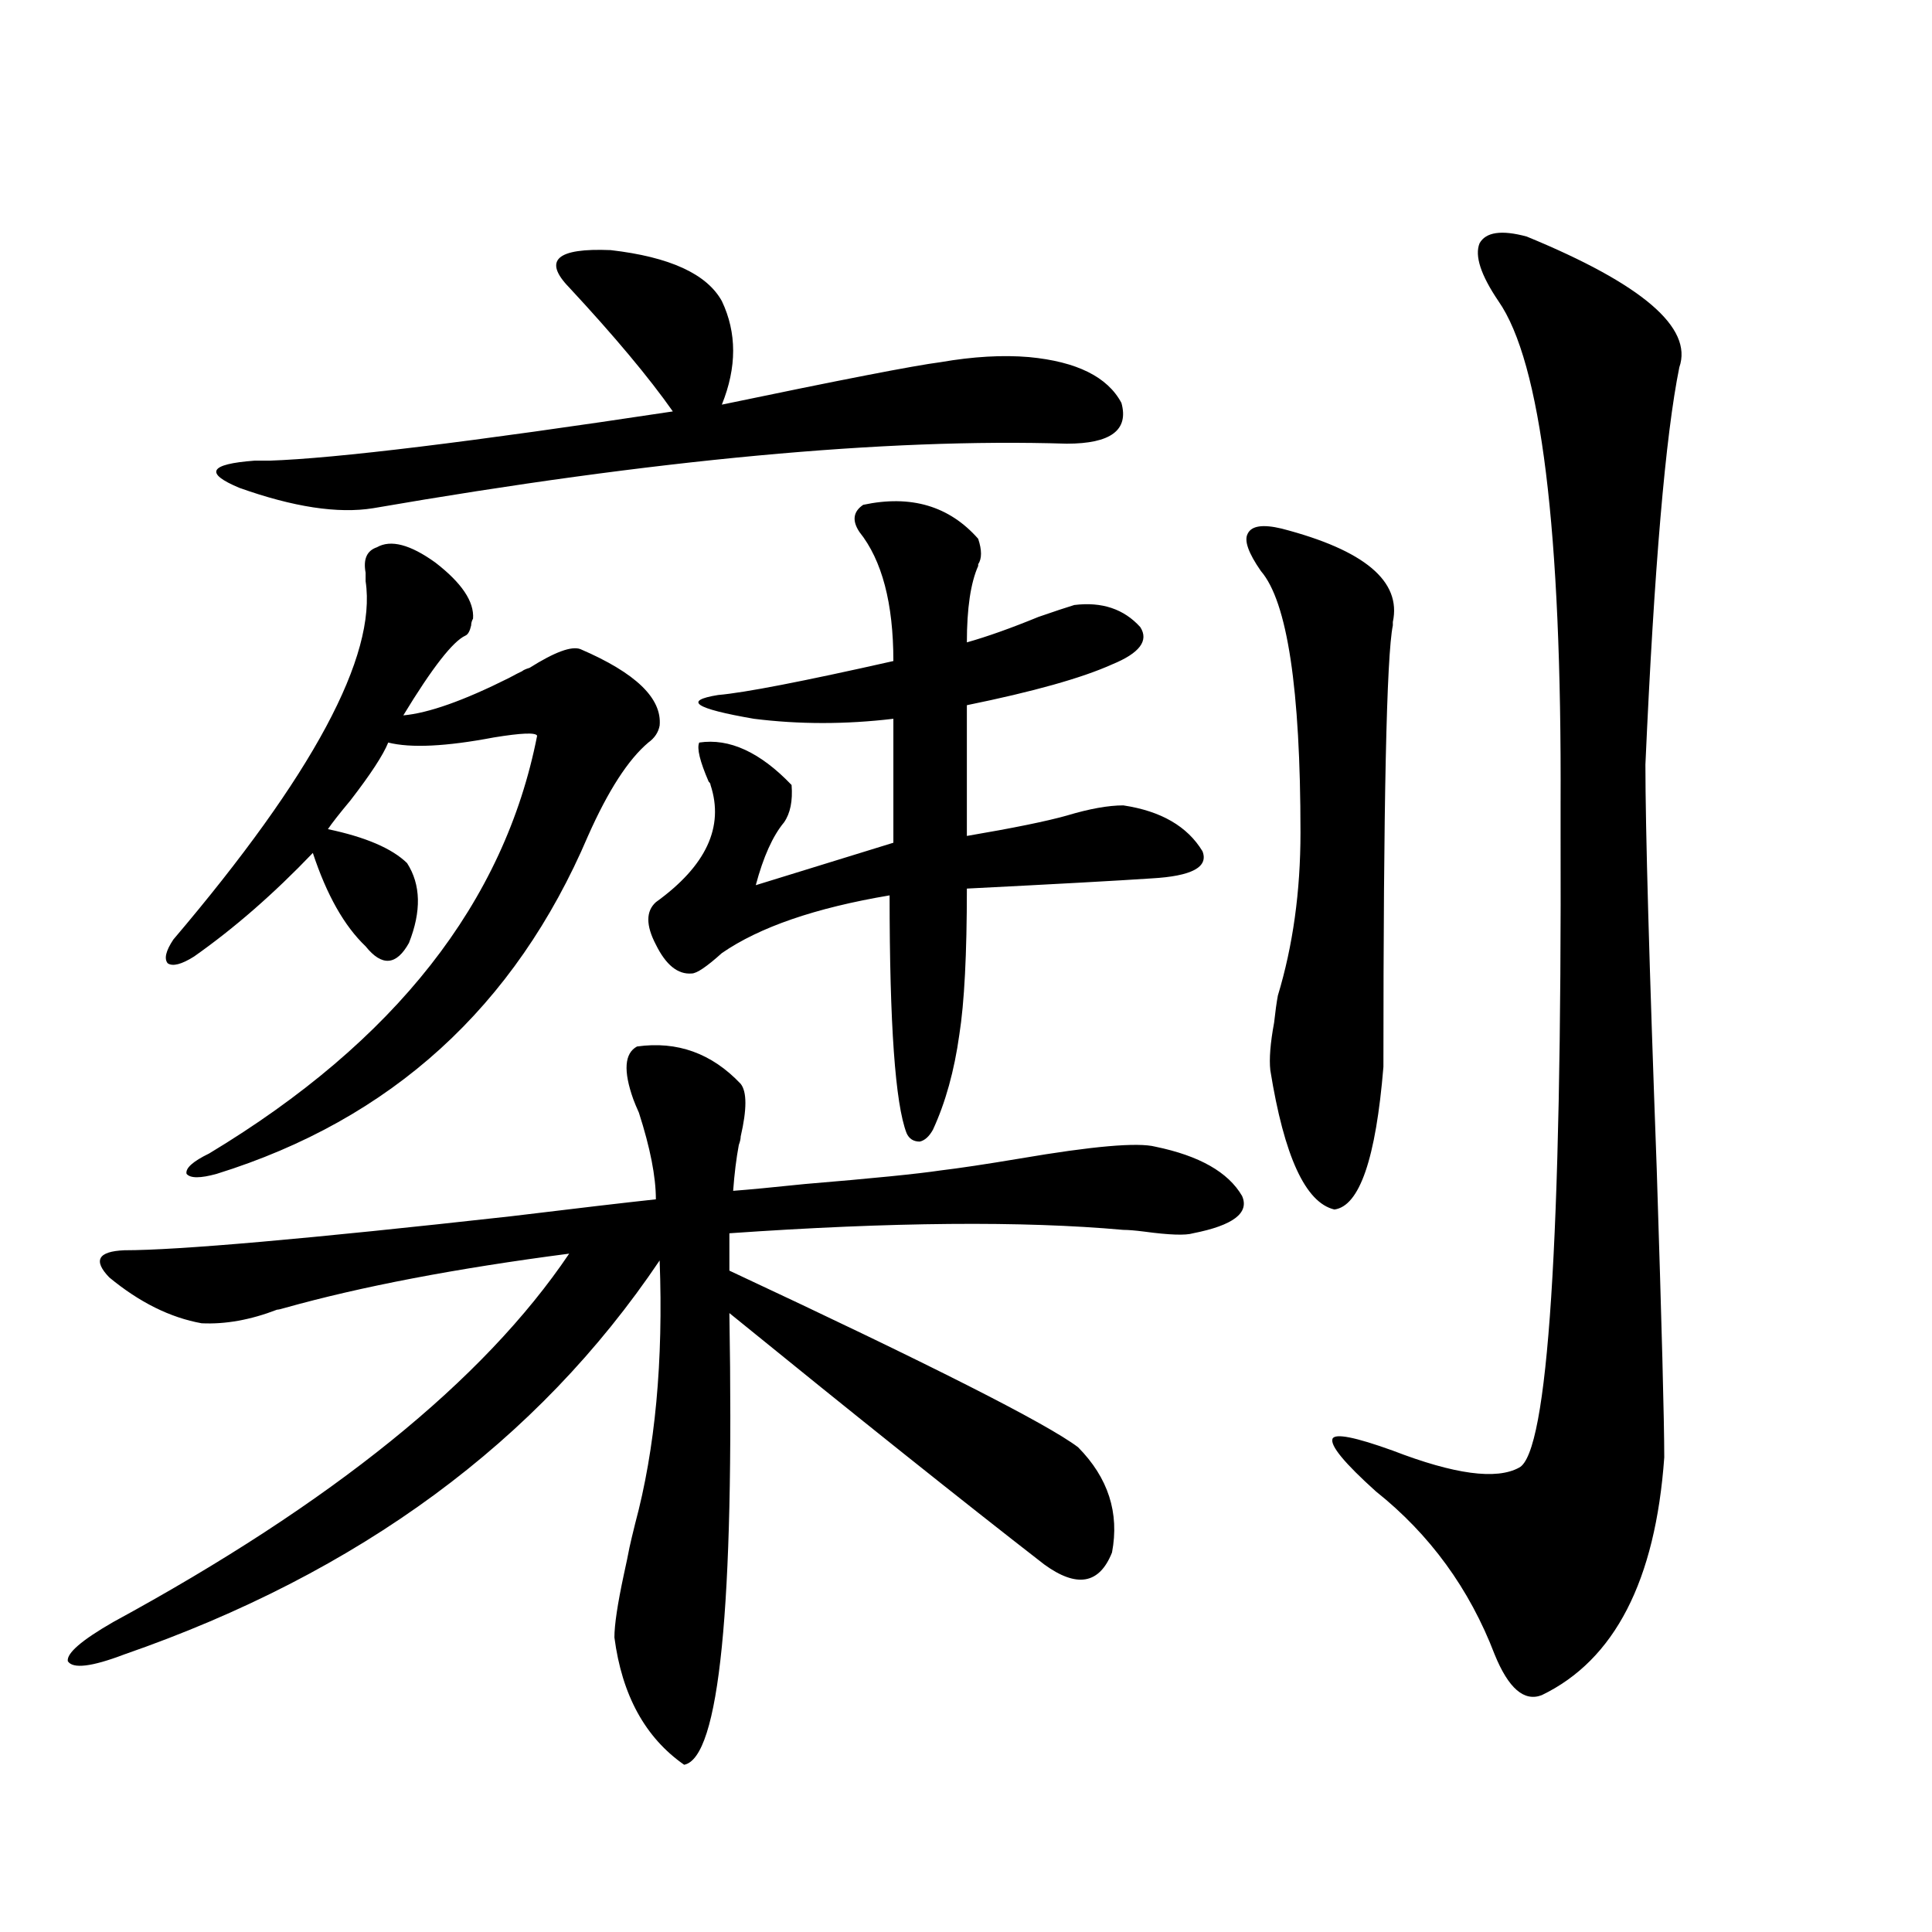 <?xml version="1.0" encoding="utf-8"?>
<!-- Generator: Adobe Illustrator 16.0.0, SVG Export Plug-In . SVG Version: 6.00 Build 0)  -->
<!DOCTYPE svg PUBLIC "-//W3C//DTD SVG 1.1//EN" "http://www.w3.org/Graphics/SVG/1.1/DTD/svg11.dtd">
<svg version="1.1" id="图层_1" xmlns="http://www.w3.org/2000/svg" xmlns:xlink="http://www.w3.org/1999/xlink" x="0px" y="0px"
	 width="1000px" height="1000px" viewBox="0 0 1000 1000" enable-background="new 0 0 1000 1000" xml:space="preserve">
<path d="M486.793,605.824c9.756-1.167,23.414-3.214,40.975-6.152c37.713-6.44,61.127-8.487,70.242-6.152
	c22.759,4.696,37.713,13.184,44.877,25.488c3.902,8.789-4.558,15.243-25.365,19.336c-3.902,1.181-12.362,0.879-25.365-0.879
	c-4.558-0.577-8.14-0.879-10.731-0.879c-52.041-4.683-119.997-4.093-203.897,1.758v19.336
	c104.053,48.642,164.219,79.102,180.483,91.406c15.609,15.82,21.463,33.989,17.561,54.492c-6.509,16.397-18.216,18.457-35.121,6.152
	c-42.285-32.808-96.583-76.163-162.923-130.078c2.592,152.339-5.213,230.273-23.414,233.789
	c-20.167-14.063-32.194-36.035-36.097-65.918c0-6.454,1.616-17.29,4.878-32.52c1.296-5.851,2.271-10.547,2.927-14.063
	c0.641-2.925,1.616-7.031,2.927-12.305c10.396-38.672,14.634-84.073,12.683-136.23c-63.093,93.755-155.453,161.719-277.066,203.906
	c-16.92,6.44-26.676,7.608-29.268,3.516c-0.656-4.106,7.149-10.849,23.414-20.215c113.168-61.523,191.855-125.093,236.091-190.723
	c-58.535,7.622-107.649,17.001-147.313,28.125c-1.951,0.591-3.262,0.879-3.902,0.879c-13.658,5.273-26.676,7.622-39.023,7.031
	c-16.265-2.925-32.194-10.835-47.804-23.73c-8.46-8.789-5.854-13.472,7.805-14.063c27.957,0,94.632-5.851,199.995-17.578
	c33.811-4.093,58.855-7.031,75.12-8.789c0-11.714-2.927-26.655-8.78-44.824c-1.311-2.925-2.286-5.273-2.927-7.031
	c-5.213-14.64-4.558-23.73,1.951-27.246c20.808-2.925,38.688,3.516,53.657,19.336c3.247,4.106,3.247,13.184,0,27.246
	c0,1.181-0.335,2.637-0.976,4.395c-1.311,7.031-2.286,14.941-2.927,23.73c7.805-0.577,20.152-1.758,37.072-3.516
	C451.672,609.931,475.086,607.582,486.793,605.824z M195.093,283.266c7.149-4.093,17.225-1.456,30.243,7.91
	c13.658,10.547,20.152,20.215,19.511,29.004c-0.655,1.181-0.976,2.349-0.976,3.516c-0.655,2.938-1.631,4.696-2.927,5.273
	c-6.509,2.938-17.24,16.699-32.194,41.309c13.002-1.167,31.218-7.608,54.632-19.336c3.247-1.758,5.519-2.925,6.829-3.516
	c0.641-0.577,1.951-1.167,3.902-1.758c13.003-8.198,21.783-11.426,26.341-9.668c28.612,12.305,42.271,25.488,40.975,39.551
	c-0.655,3.516-2.606,6.454-5.854,8.789c-10.411,8.789-20.822,24.911-31.219,48.34c-37.728,88.481-101.796,146.777-192.19,174.902
	c-8.46,2.349-13.658,2.349-15.609,0c-0.656-2.925,3.247-6.44,11.707-10.547c96.248-58.008,152.832-130.078,169.751-216.211
	c-0.655-1.758-8.14-1.456-22.438,0.879c-24.725,4.696-42.925,5.575-54.632,2.637c-2.607,6.454-9.116,16.411-19.512,29.883
	c-5.854,7.031-9.756,12.017-11.707,14.941c19.512,4.106,33.17,9.97,40.975,17.578c7.149,11.138,7.469,24.911,0.976,41.309
	c-6.509,11.728-13.994,12.305-22.438,1.758c-11.067-10.547-20.167-26.655-27.316-48.34c-20.167,21.094-40.655,38.974-61.462,53.613
	c-6.509,4.106-11.067,5.273-13.658,3.516c-1.951-2.335-0.976-6.44,2.927-12.305c72.193-84.952,105.363-146.777,99.51-185.449
	c0-1.167,0-2.637,0-4.395C187.929,289.418,189.88,285.023,195.093,283.266z M294.603,148.793
	c-13.658-14.063-6.509-20.503,21.463-19.336c30.563,3.516,49.755,12.305,57.56,26.367c7.805,16.411,7.805,34.277,0,53.613
	c61.782-12.882,99.51-20.215,113.168-21.973c16.905-2.925,32.194-3.804,45.853-2.637c24.71,2.349,40.64,10.259,47.804,23.73
	c3.902,14.063-5.533,21.094-28.292,21.094c-93.656-2.925-213.333,8.212-359.015,33.398c-18.216,2.938-41.31-0.577-69.267-10.547
	c-18.216-7.608-15.609-12.305,7.805-14.063c1.951,0,4.542,0,7.805,0c34.465-1.167,104.052-9.668,208.775-25.488
	C335.897,195.375,318.017,173.993,294.603,148.793z M446.794,261.293c24.71-5.273,44.542,0.591,59.511,17.578
	c1.951,5.864,1.951,10.259,0,13.184v0.879c-3.902,8.789-5.854,21.973-5.854,39.551c10.396-2.925,22.759-7.319,37.072-13.184
	c8.445-2.925,14.634-4.972,18.536-6.152c14.299-1.758,25.686,2.06,34.146,11.426c4.543,7.031-0.335,13.485-14.634,19.336
	c-15.609,7.031-40.654,14.063-75.12,21.094v67.676c24.055-4.093,41.295-7.608,51.706-10.547c11.707-3.516,21.463-5.273,29.268-5.273
	c19.512,2.938,33.17,10.849,40.975,23.73c3.247,8.212-5.533,12.896-26.341,14.063c-17.561,1.181-49.435,2.938-95.607,5.273
	c0,33.989-1.311,59.188-3.902,75.586c-2.606,18.759-7.164,35.156-13.658,49.219c-1.951,3.516-4.237,5.575-6.829,6.152
	c-3.262,0-5.533-1.456-6.829-4.395c-5.854-15.229-8.78-56.25-8.78-123.047c-38.383,6.454-67.315,16.411-86.827,29.883
	c-7.805,7.031-13.018,10.547-15.609,10.547c-7.164,0.591-13.338-4.395-18.536-14.941c-5.213-9.956-5.213-17.276,0-21.973
	c26.006-18.745,35.441-38.96,28.292-60.645c0-0.577-0.335-1.167-0.976-1.758c-4.558-10.547-6.188-17.276-4.878-20.215
	c15.609-2.335,31.539,4.985,47.804,21.973c0.641,8.212-0.655,14.653-3.902,19.336c-5.854,7.031-10.731,17.88-14.634,32.52
	l71.218-21.973v-64.16c-24.725,2.938-48.779,2.938-72.193,0c-30.578-5.273-36.752-9.366-18.536-12.305
	c13.658-1.167,43.901-7.031,90.729-17.578c0-29.883-5.854-52.144-17.561-66.797C440.94,269.505,441.581,264.809,446.794,261.293z
	 M663.374,273.598c42.926,11.138,62.103,27.246,57.56,48.34v1.758c-3.262,15.82-4.878,91.997-4.878,228.516
	c-3.902,47.461-12.362,72.07-25.365,73.828c-14.969-3.516-26.021-27.534-33.17-72.07c-0.655-5.851,0-14.063,1.951-24.609
	c0.641-5.851,1.296-10.547,1.951-14.063c7.805-25.776,11.707-53.901,11.707-84.375c0-74.405-6.829-119.531-20.487-135.352
	c-6.509-9.366-8.78-15.82-6.829-19.336C647.765,272.142,653.618,271.263,663.374,273.598z M790.2,122.426
	c59.831,24.609,86.172,47.173,79.022,67.676c-7.164,35.156-13.018,103.711-17.561,205.664c0,32.821,1.951,102.544,5.854,209.18
	c2.592,80.859,3.902,130.669,3.902,149.414c-4.558,63.858-25.7,104.878-63.413,123.047c-9.115,3.516-17.24-3.516-24.39-21.094
	c-13.018-33.989-33.505-62.101-61.462-84.375c-16.265-14.64-23.749-23.73-22.438-27.246c1.296-2.925,11.707-0.879,31.219,6.152
	c31.859,12.305,53.657,15.243,65.364,8.789c14.954-7.608,22.104-117.472,21.463-329.59c0-6.44,0-10.835,0-13.184
	c0.641-142.383-10.091-229.395-32.194-261.035c-9.115-13.472-12.362-23.429-9.756-29.883
	C769.058,120.091,777.183,118.91,790.2,122.426z"/>
</svg>
